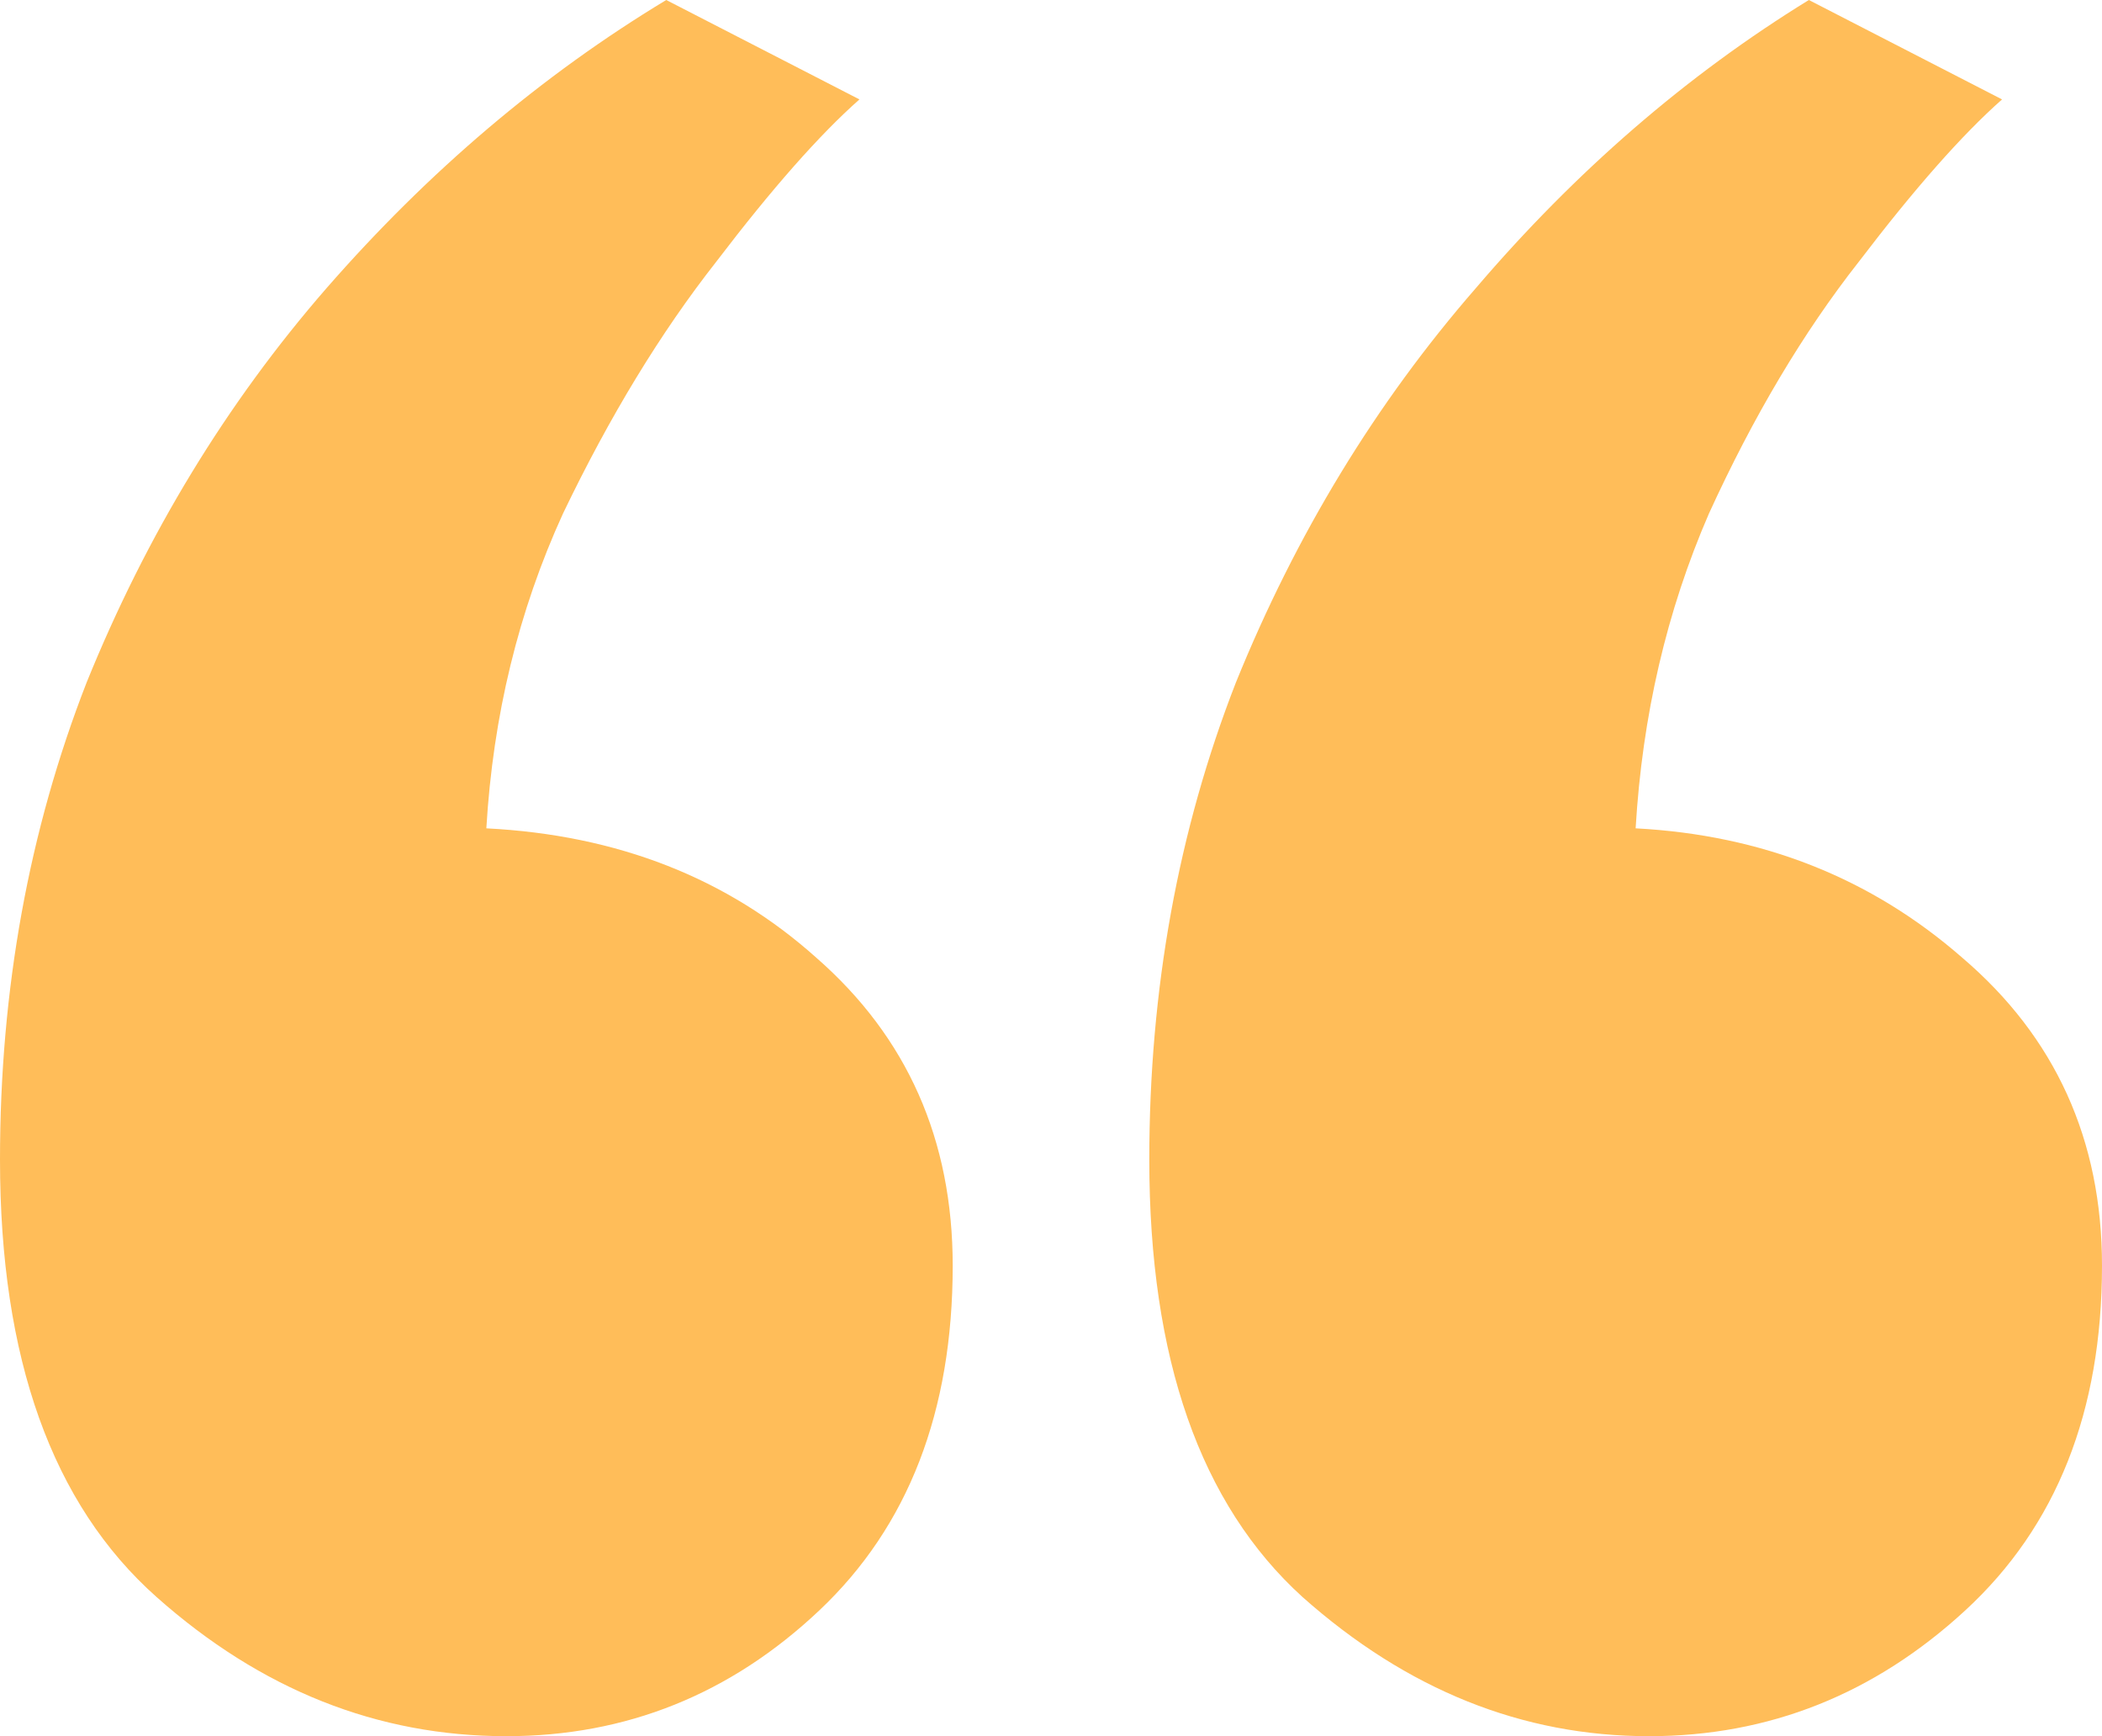 <svg width="46" height="38" viewBox="0 0 46 38" fill="none" xmlns="http://www.w3.org/2000/svg">
<path d="M11.081 38C8.262 38 5.711 36.985 3.426 34.954C1.142 32.924 0 29.733 0 25.382C0 21.659 0.632 18.178 1.895 14.939C3.208 11.7 4.957 8.823 7.144 6.309C9.38 3.747 11.858 1.644 14.58 0L18.808 2.176C17.933 2.949 16.889 4.134 15.674 5.729C14.459 7.276 13.341 9.113 12.32 11.241C11.348 13.368 10.789 15.664 10.643 18.13C13.511 18.275 15.916 19.218 17.86 20.958C19.853 22.698 20.849 24.947 20.849 27.702C20.849 30.893 19.877 33.407 17.933 35.244C15.989 37.081 13.705 38 11.081 38ZM36.086 38C33.315 38 30.788 36.985 28.504 34.954C26.268 32.924 25.151 29.733 25.151 25.382C25.151 21.659 25.782 18.178 27.046 14.939C28.358 11.7 30.108 8.823 32.295 6.309C34.482 3.747 36.912 1.644 39.585 0L43.813 2.176C42.938 2.949 41.893 4.134 40.678 5.729C39.463 7.276 38.37 9.113 37.398 11.241C36.474 13.368 35.94 15.664 35.794 18.13C38.564 18.275 40.946 19.218 42.938 20.958C44.979 22.698 46 24.947 46 27.702C46 30.893 45.004 33.407 43.011 35.244C41.019 37.081 38.71 38 36.086 38Z" fill="#ffbd59"/>
</svg>
